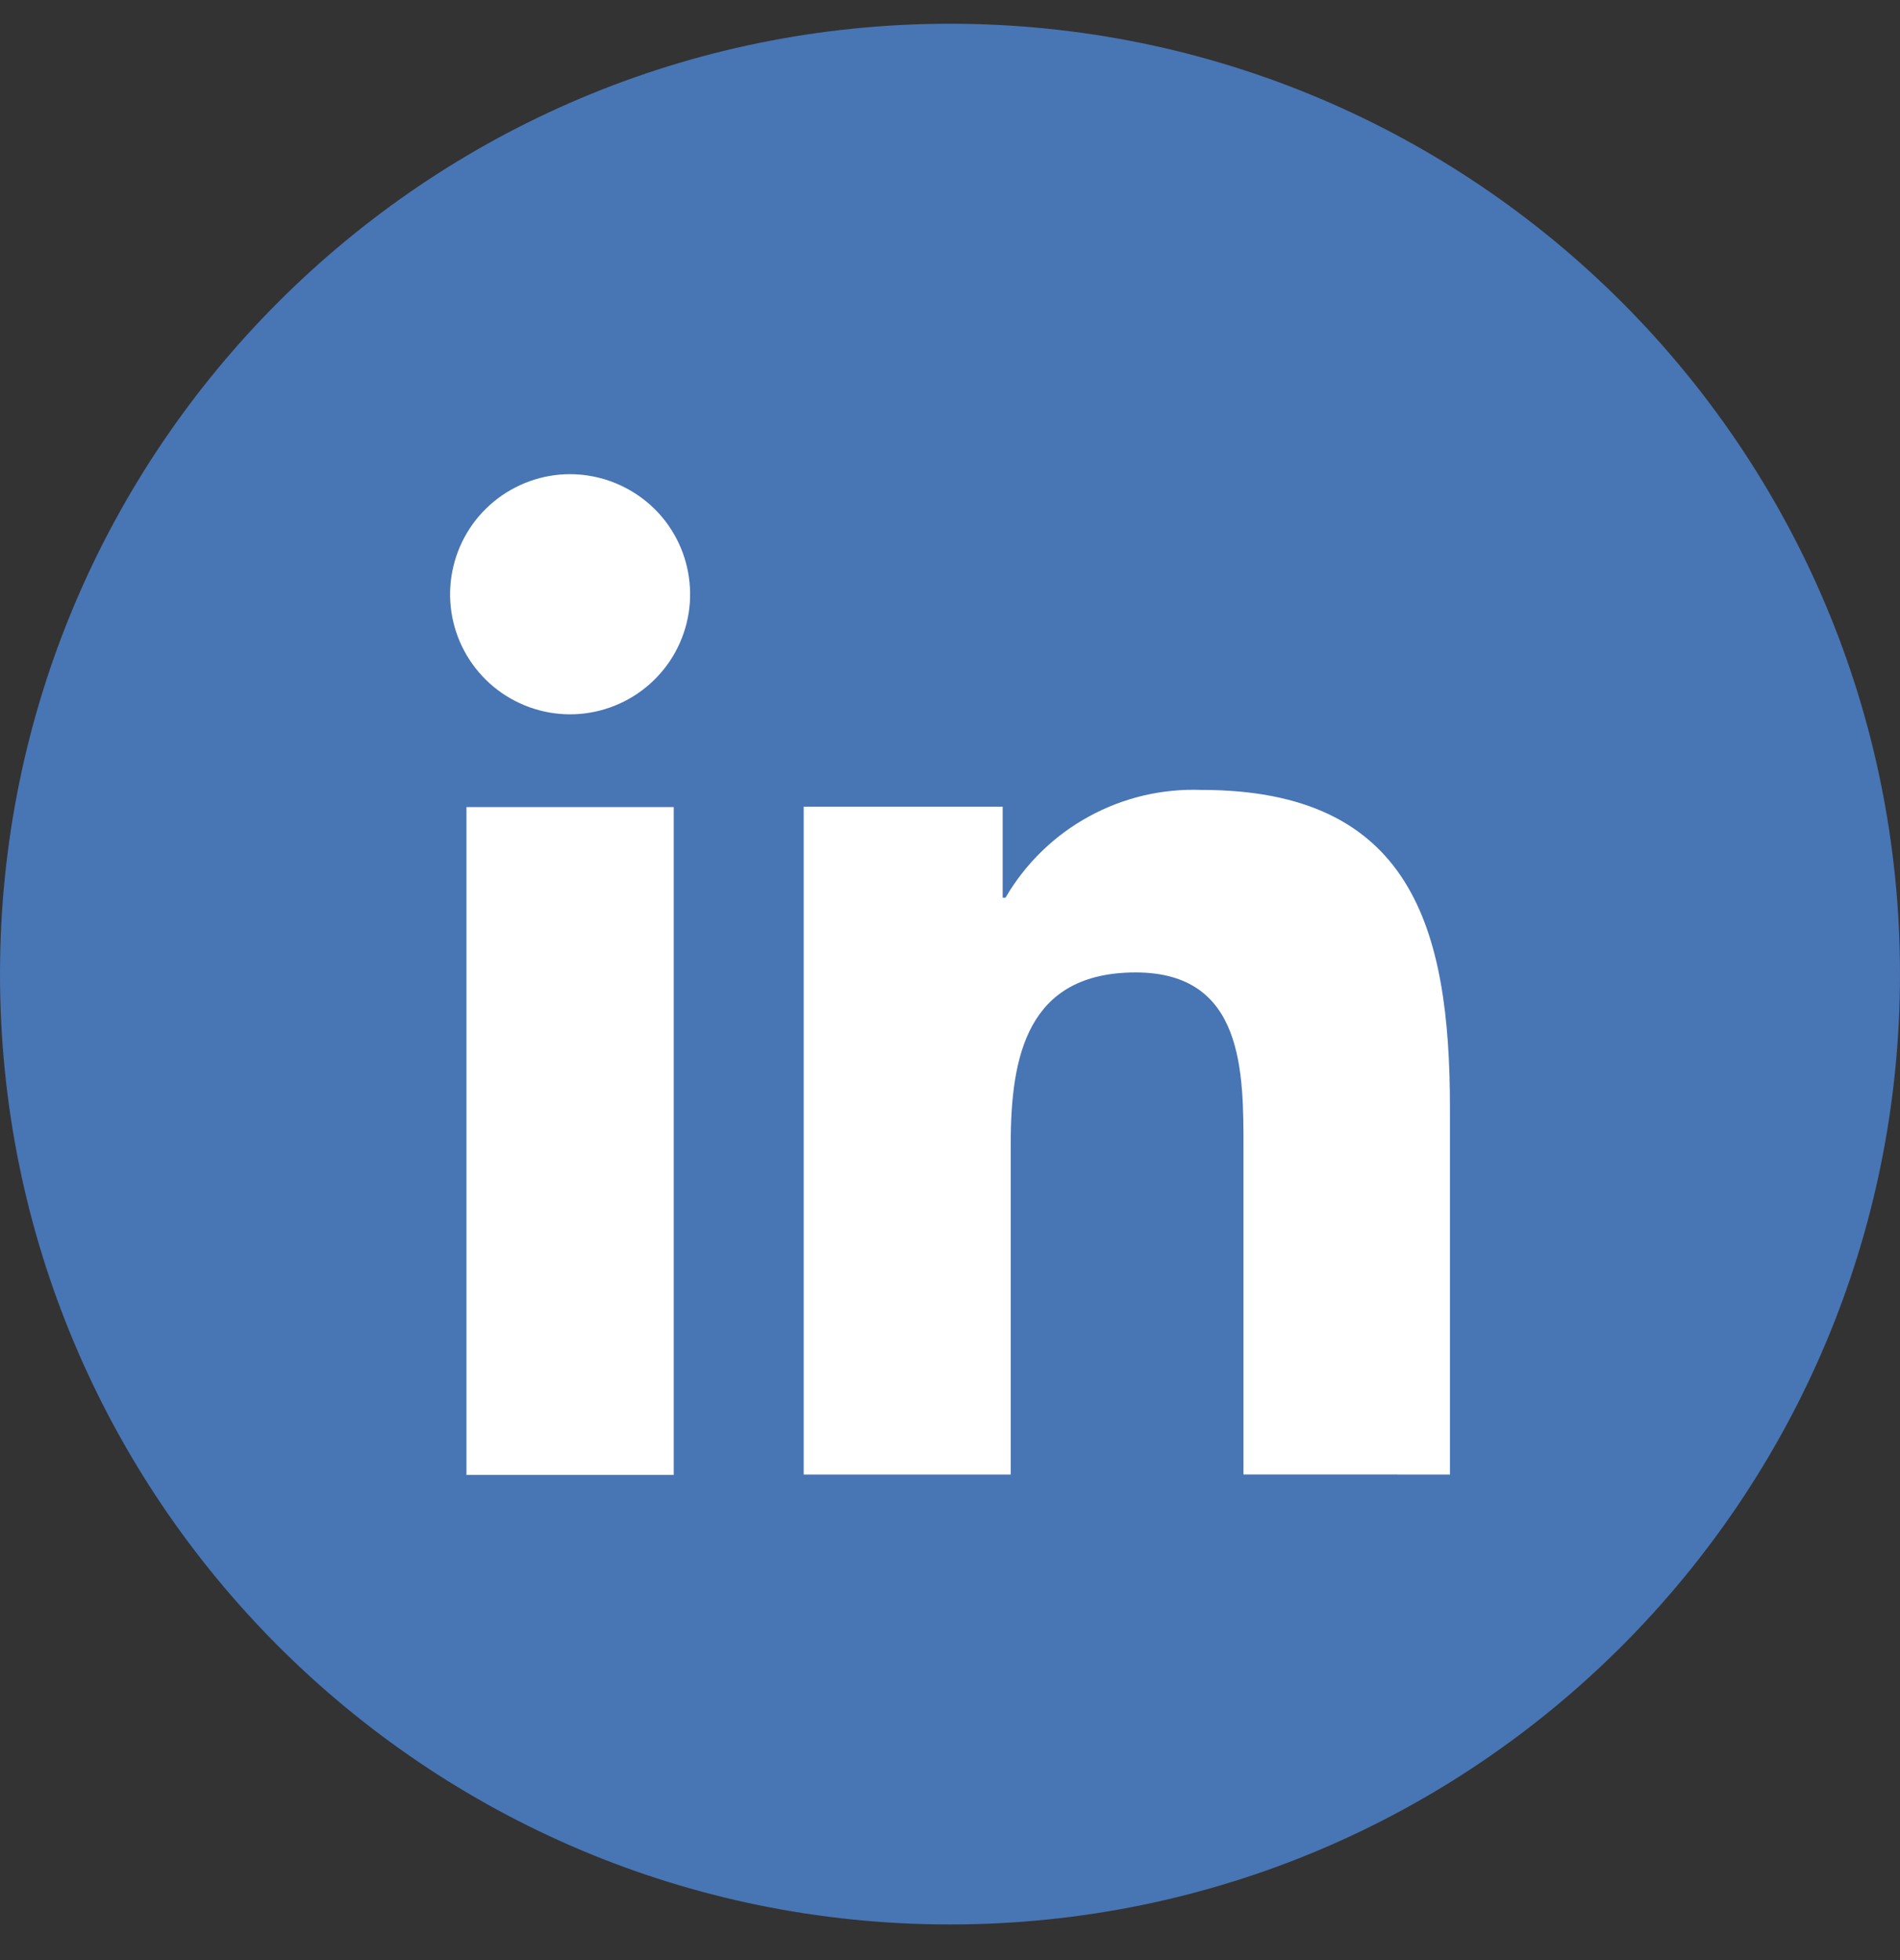<svg width="32" height="33" viewBox="0 0 32 33" fill="none" xmlns="http://www.w3.org/2000/svg">
<rect x="0" y="0" width="32" height="33" fill="#333333" stroke="none"/>
<g id="Layer 2">
<g id="Color">
<g id="10.Linkedin">
<path id="Background" d="M16 32.4C24.837 32.4 32 25.237 32 16.4C32 7.564 24.837 0.4 16 0.4C7.163 0.4 0 7.564 0 16.4C0 25.237 7.163 32.4 16 32.4Z" fill="#4875B4"/>
<g id="Icon">
<path id="Path 81765" d="M24.42 24.825V18.648C24.42 15.625 23.77 13.299 20.238 13.299C19.574 13.274 18.917 13.429 18.335 13.749C17.753 14.068 17.269 14.54 16.935 15.113H16.887V13.581H13.536V24.825H17.023V19.256C17.023 17.782 17.3 16.372 19.128 16.372C20.956 16.372 20.943 18.056 20.943 19.351V24.824L24.42 24.825Z" fill="white"/>
<path id="Path 81766" d="M7.856 13.588H11.347V24.832H7.856V13.588Z" fill="white"/>
<path id="Path 81767" d="M9.599 7.983C9.132 7.984 8.679 8.147 8.318 8.444C7.956 8.741 7.71 9.154 7.619 9.613C7.528 10.072 7.599 10.548 7.82 10.96C8.041 11.372 8.398 11.695 8.831 11.873C9.263 12.052 9.743 12.075 10.191 11.938C10.638 11.802 11.024 11.515 11.284 11.126C11.543 10.737 11.66 10.27 11.613 9.805C11.567 9.339 11.361 8.904 11.03 8.574C10.649 8.196 10.135 7.984 9.599 7.983Z" fill="white"/>
</g>
</g>
</g>
</g>
</svg>
